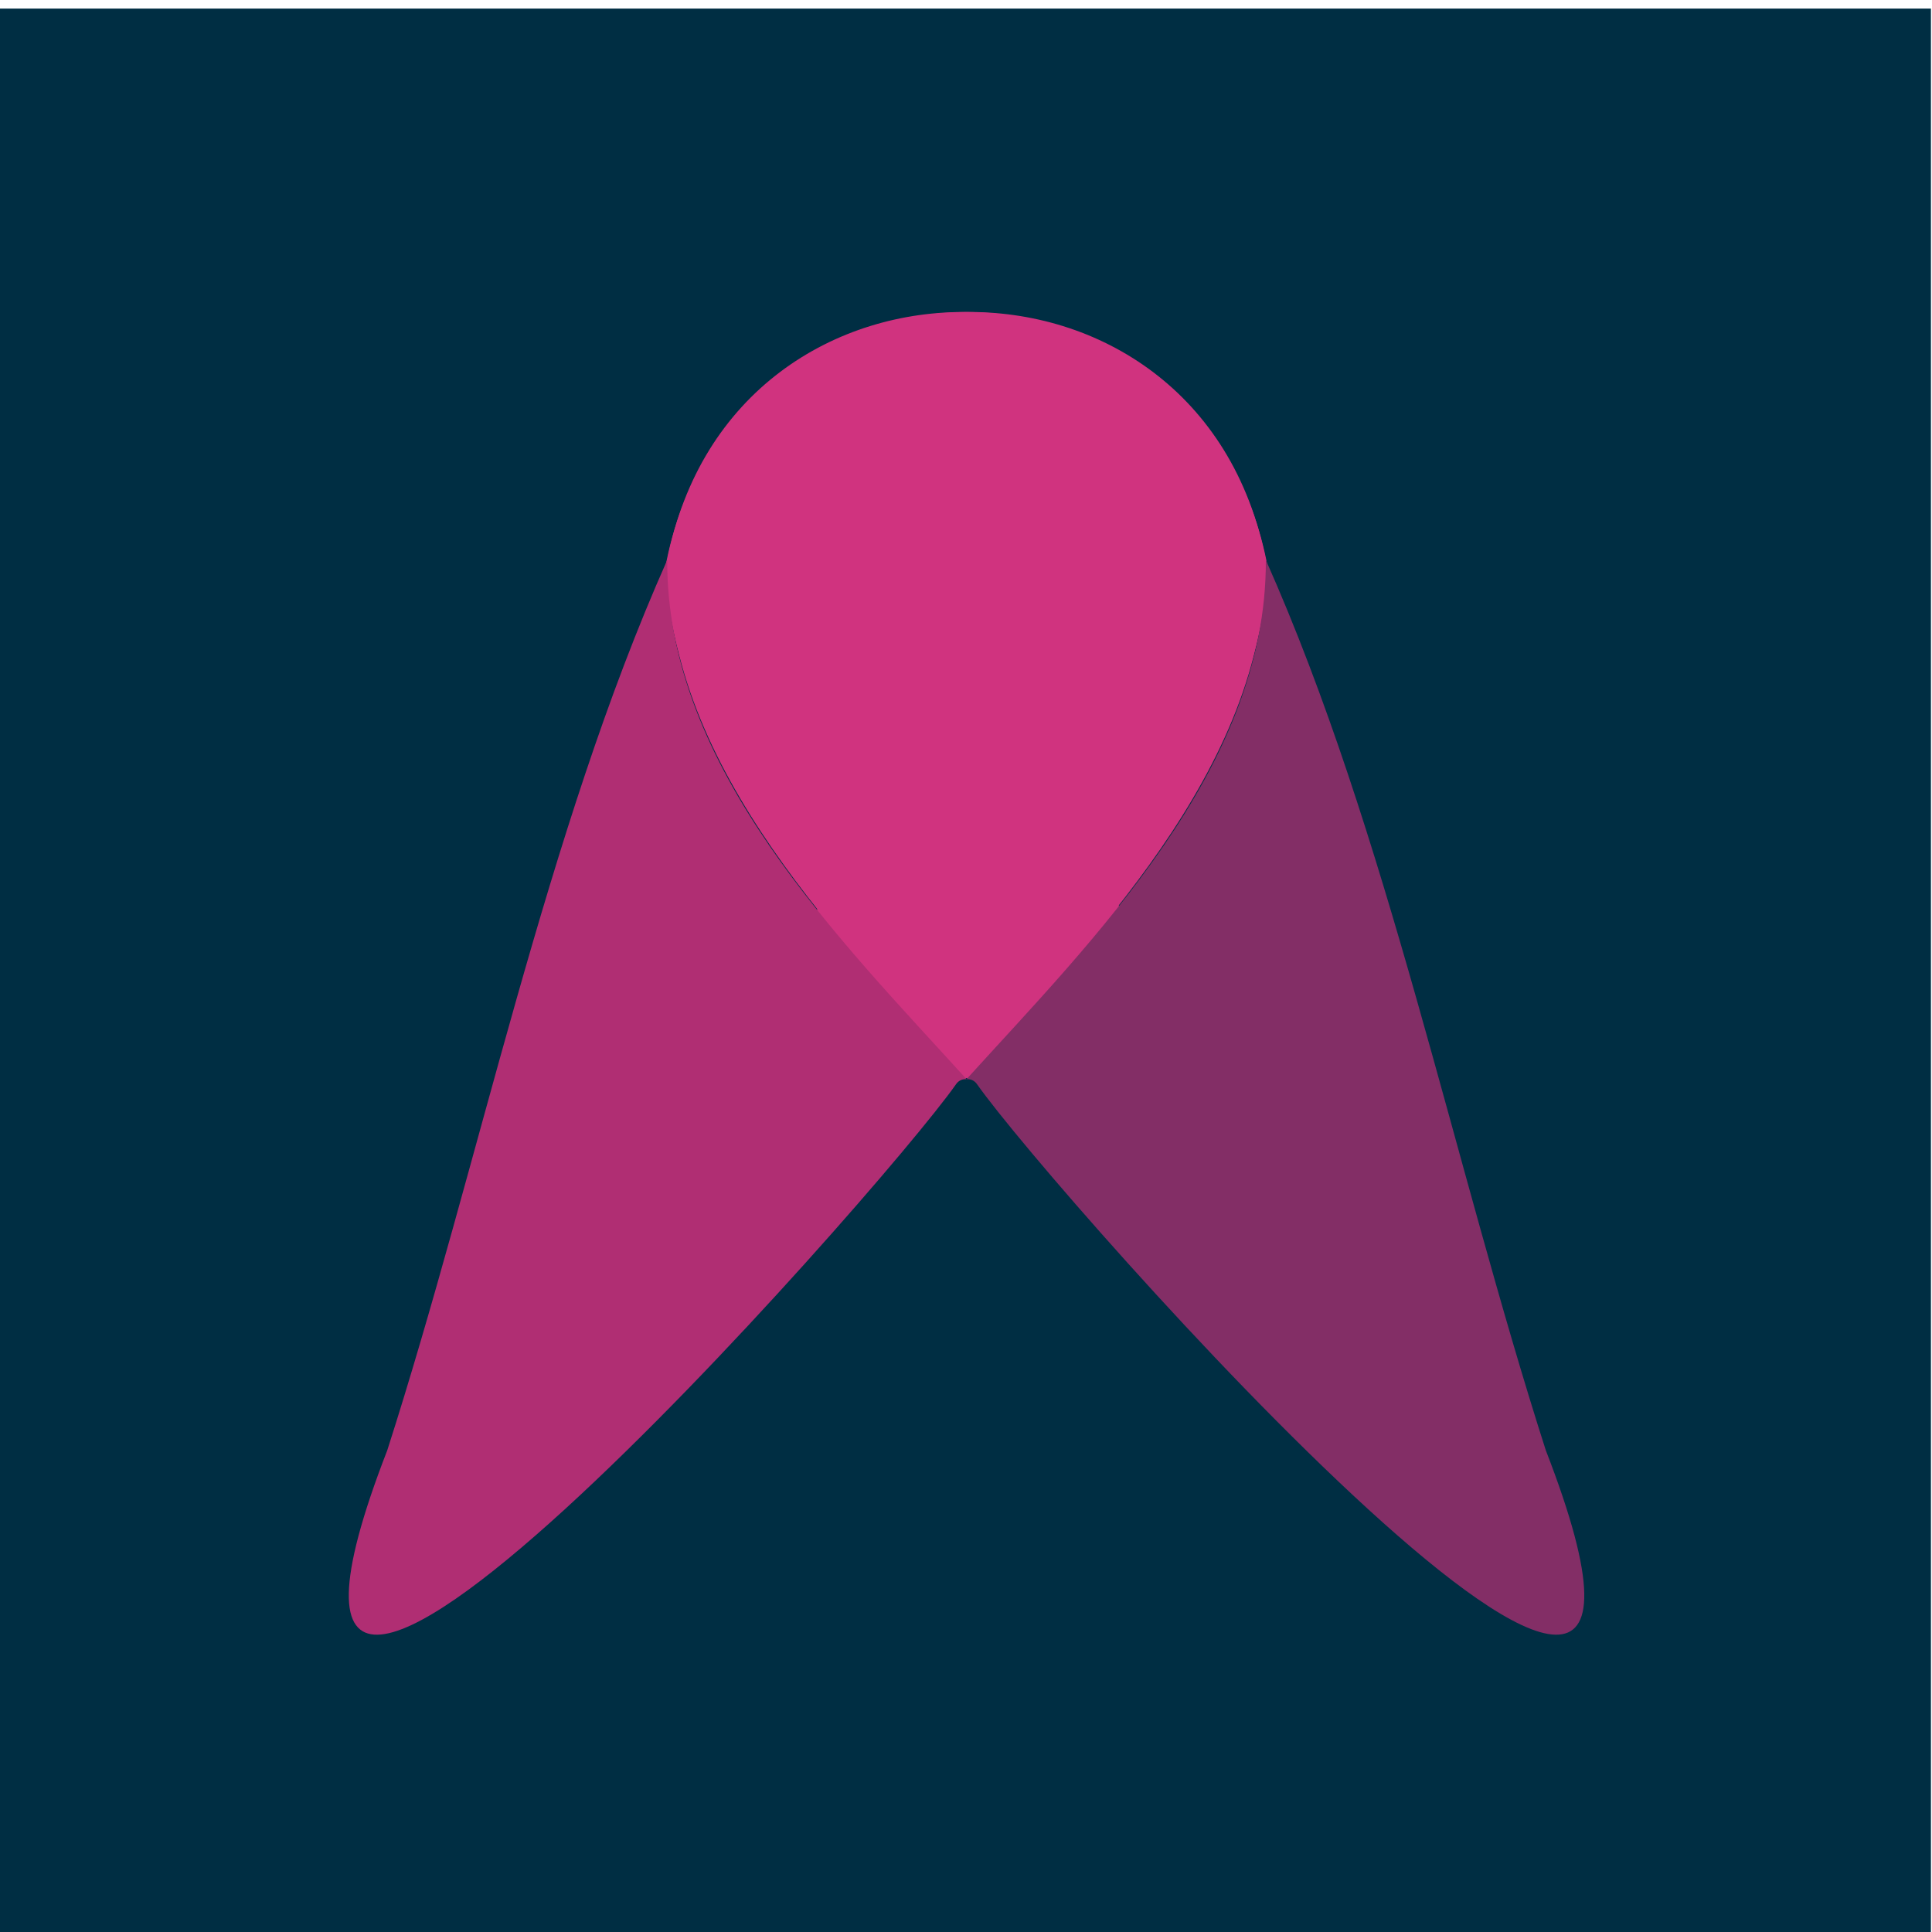 <?xml version="1.0" encoding="UTF-8"?>
<svg xmlns="http://www.w3.org/2000/svg" id="a" viewBox="0 0 180.1 180.1">
  <rect x="0" y=".8" width="180" height="180" style="fill:#002e43;"></rect>
  <ellipse cx="90.3" cy="88.2" rx="14.7" ry="12.3" style="fill:#d0337f;"></ellipse>
  <g id="b">
    <path d="m62.2,52.2c6.1-31.4,50.3-30.5,56,.8-.4,7.5-3,13.9-7,20.5s-28.4,18.9-21.1,27.1c-11-12.2-28-29-27.9-48.4Z" style="fill:#d0337f;"></path>
    <path d="m118,52.2c-6.1-31.4-50.3-30.5-56,.8.4,7.5,3,13.9,7,20.5s28.4,18.9,21.1,27.1c11-12.2,28-29,27.9-48.4Z" style="fill:#d0337f;"></path>
    <path d="m90.1,100.6c0-.4,0,.4,0,0-11.7-12.9-28-29-27.9-48.4-.9.6,0,0,0,0-11.3,25.4-17.5,56.2-26.1,83-19.4,50,45.9-24,53-34.1.2-.3.5-.5.9-.5Z" style="fill:#b02e73;"></path>
    <path d="m90.1,100.6c0-.4,0,.4,0,0,11.7-12.9,28-29,27.9-48.4.9.6,0,0,0,0,11.3,25.4,17.5,56.2,26.1,83,19.4,50-45.9-24-53-34.1-.2-.3-.5-.5-.9-.5Z" style="fill:#832e66;"></path>
  </g>
  <polyline points="0 180.8 0 .8 180.1 .8 180.1 180.8" style="fill:none;"></polyline>
</svg>
